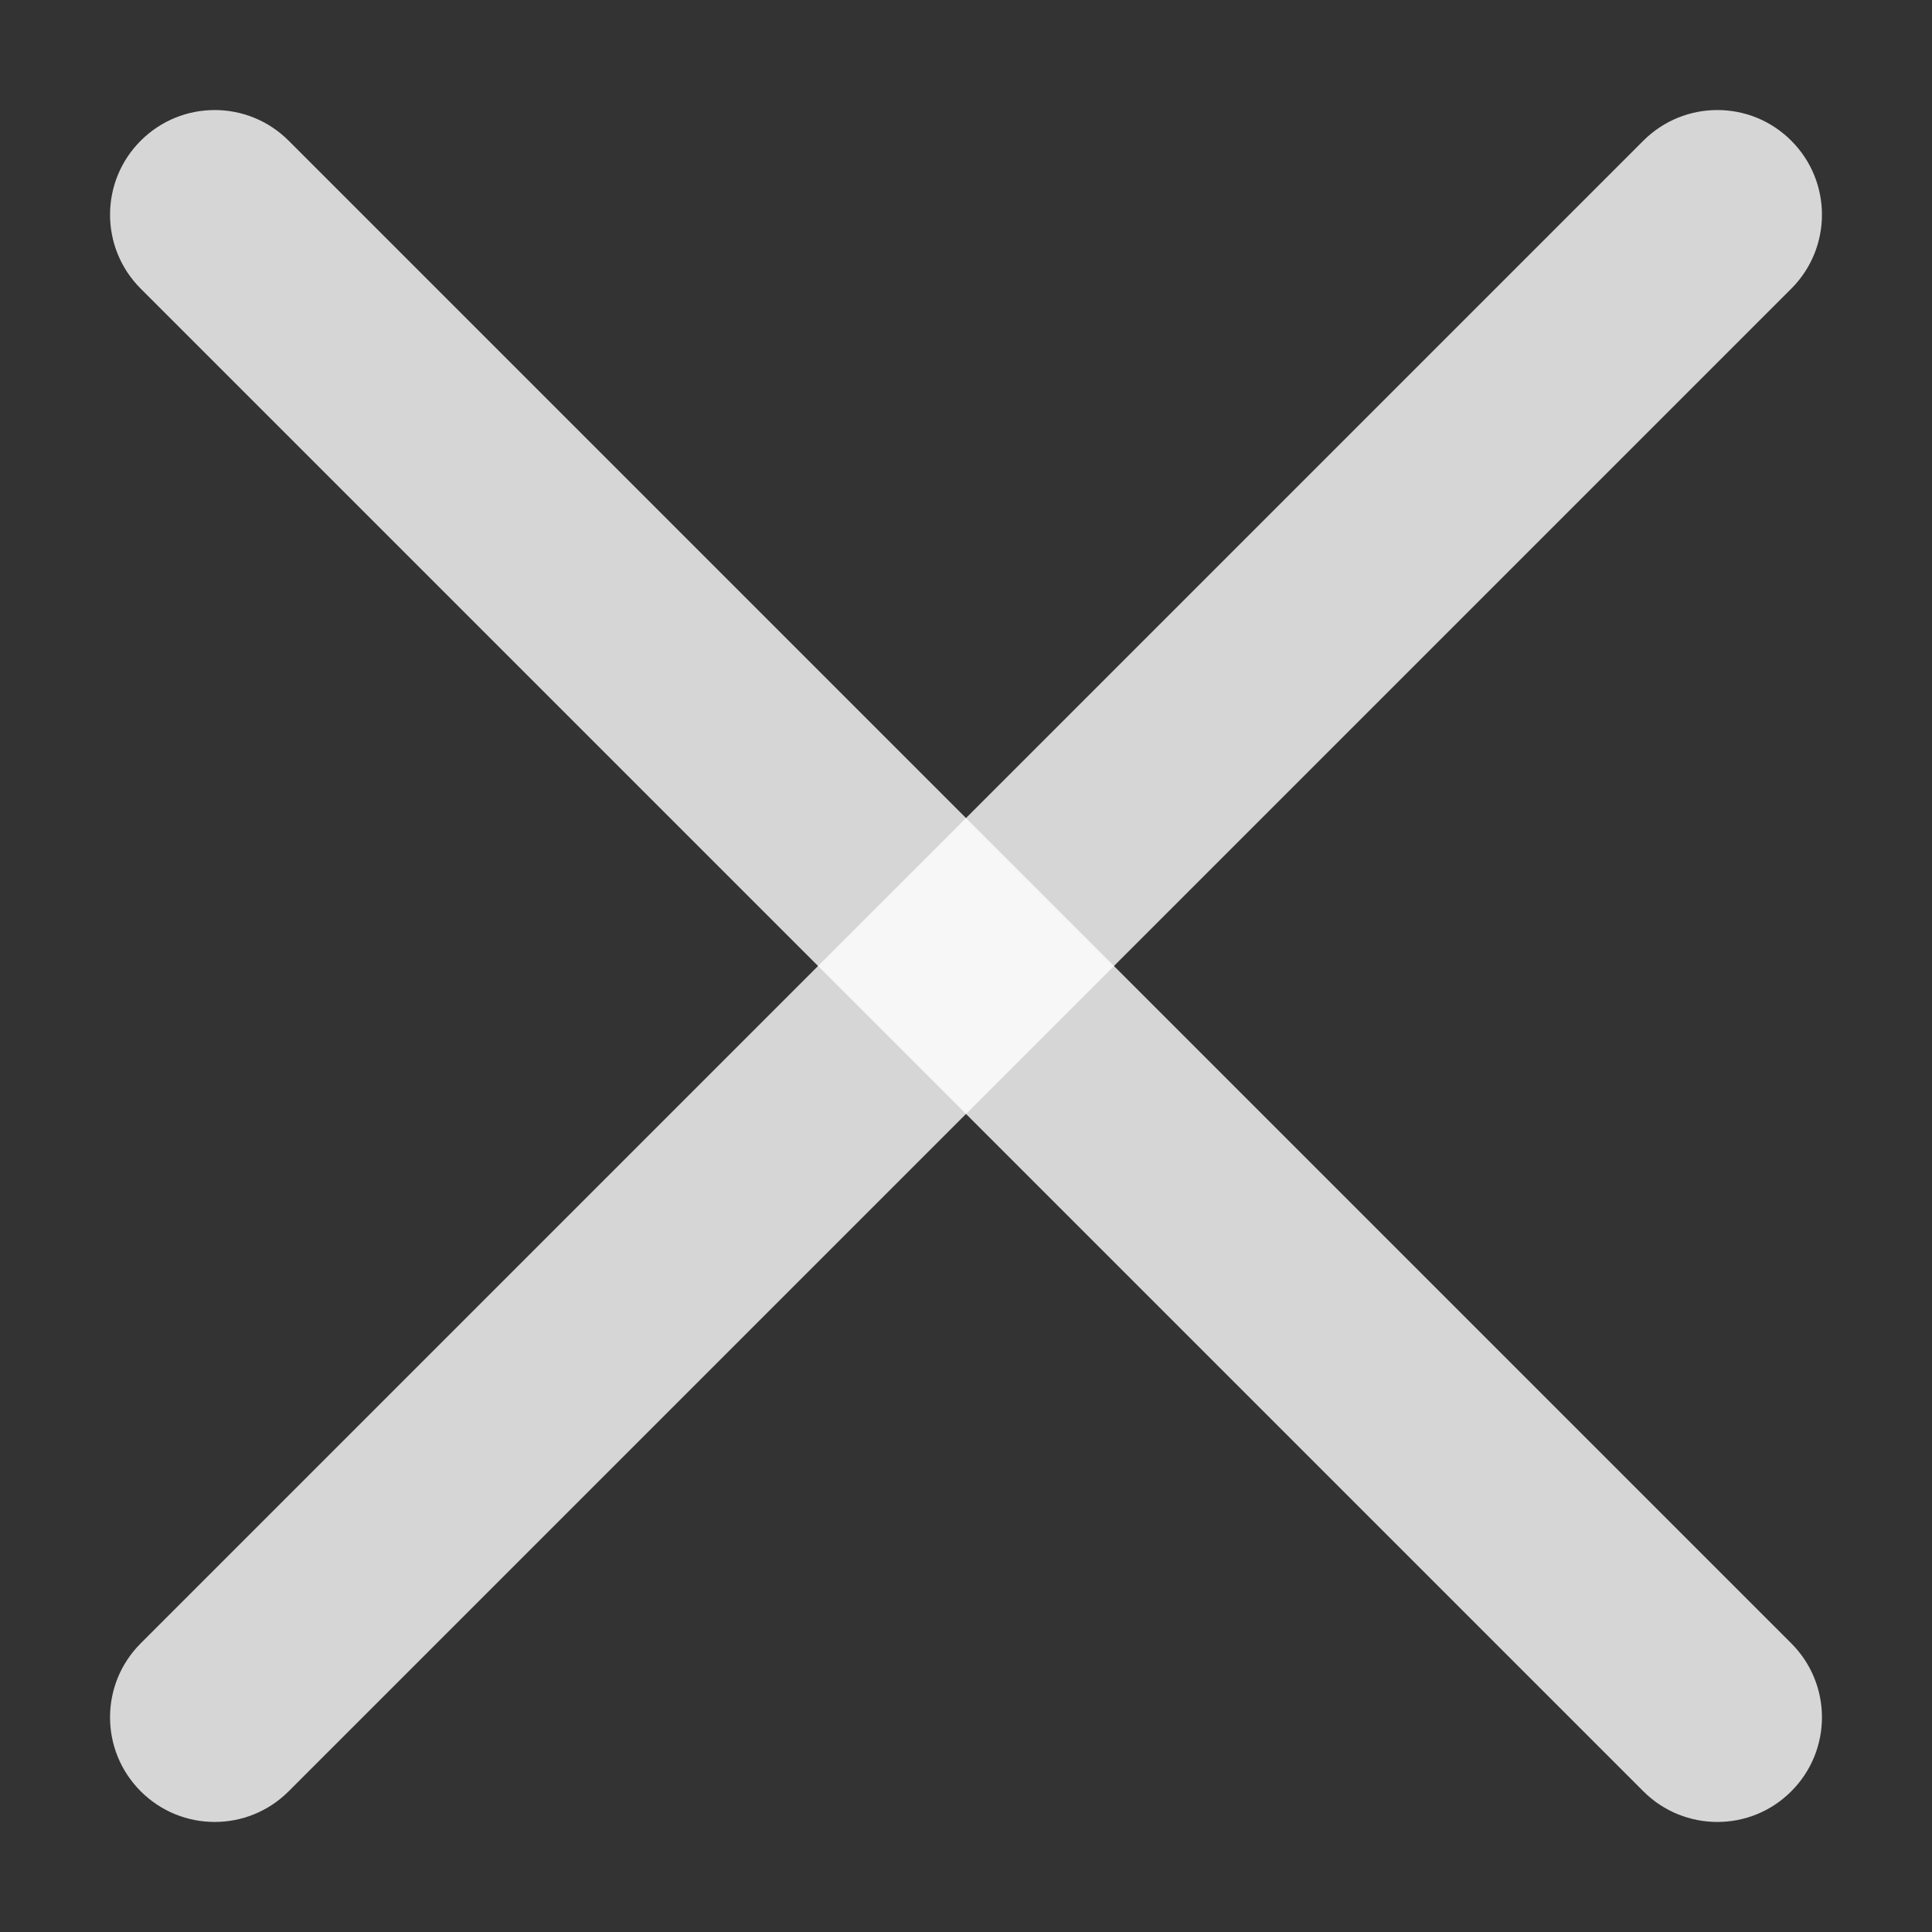 <svg width="12" height="12" viewBox="0 0 12 12" fill="none" xmlns="http://www.w3.org/2000/svg">
<rect x="0" y="0" width="12" height="12" fill="#333333" stroke="none"/>
<path fill-rule="evenodd" clip-rule="evenodd" d="M11.126 0.874C11.38 1.128 11.38 1.539 11.126 1.793L1.793 11.126C1.539 11.38 1.128 11.38 0.874 11.126C0.62 10.872 0.62 10.461 0.874 10.207L10.207 0.874C10.461 0.62 10.873 0.62 11.126 0.874Z" fill="white" fill-opacity="0.8"/>
<path fill-rule="evenodd" clip-rule="evenodd" d="M0.874 0.874C1.128 0.62 1.539 0.62 1.793 0.874L11.126 10.207C11.38 10.461 11.38 10.872 11.126 11.126C10.873 11.38 10.461 11.38 10.207 11.126L0.874 1.793C0.62 1.539 0.62 1.128 0.874 0.874Z" fill="white" fill-opacity="0.8"/>
</svg>
